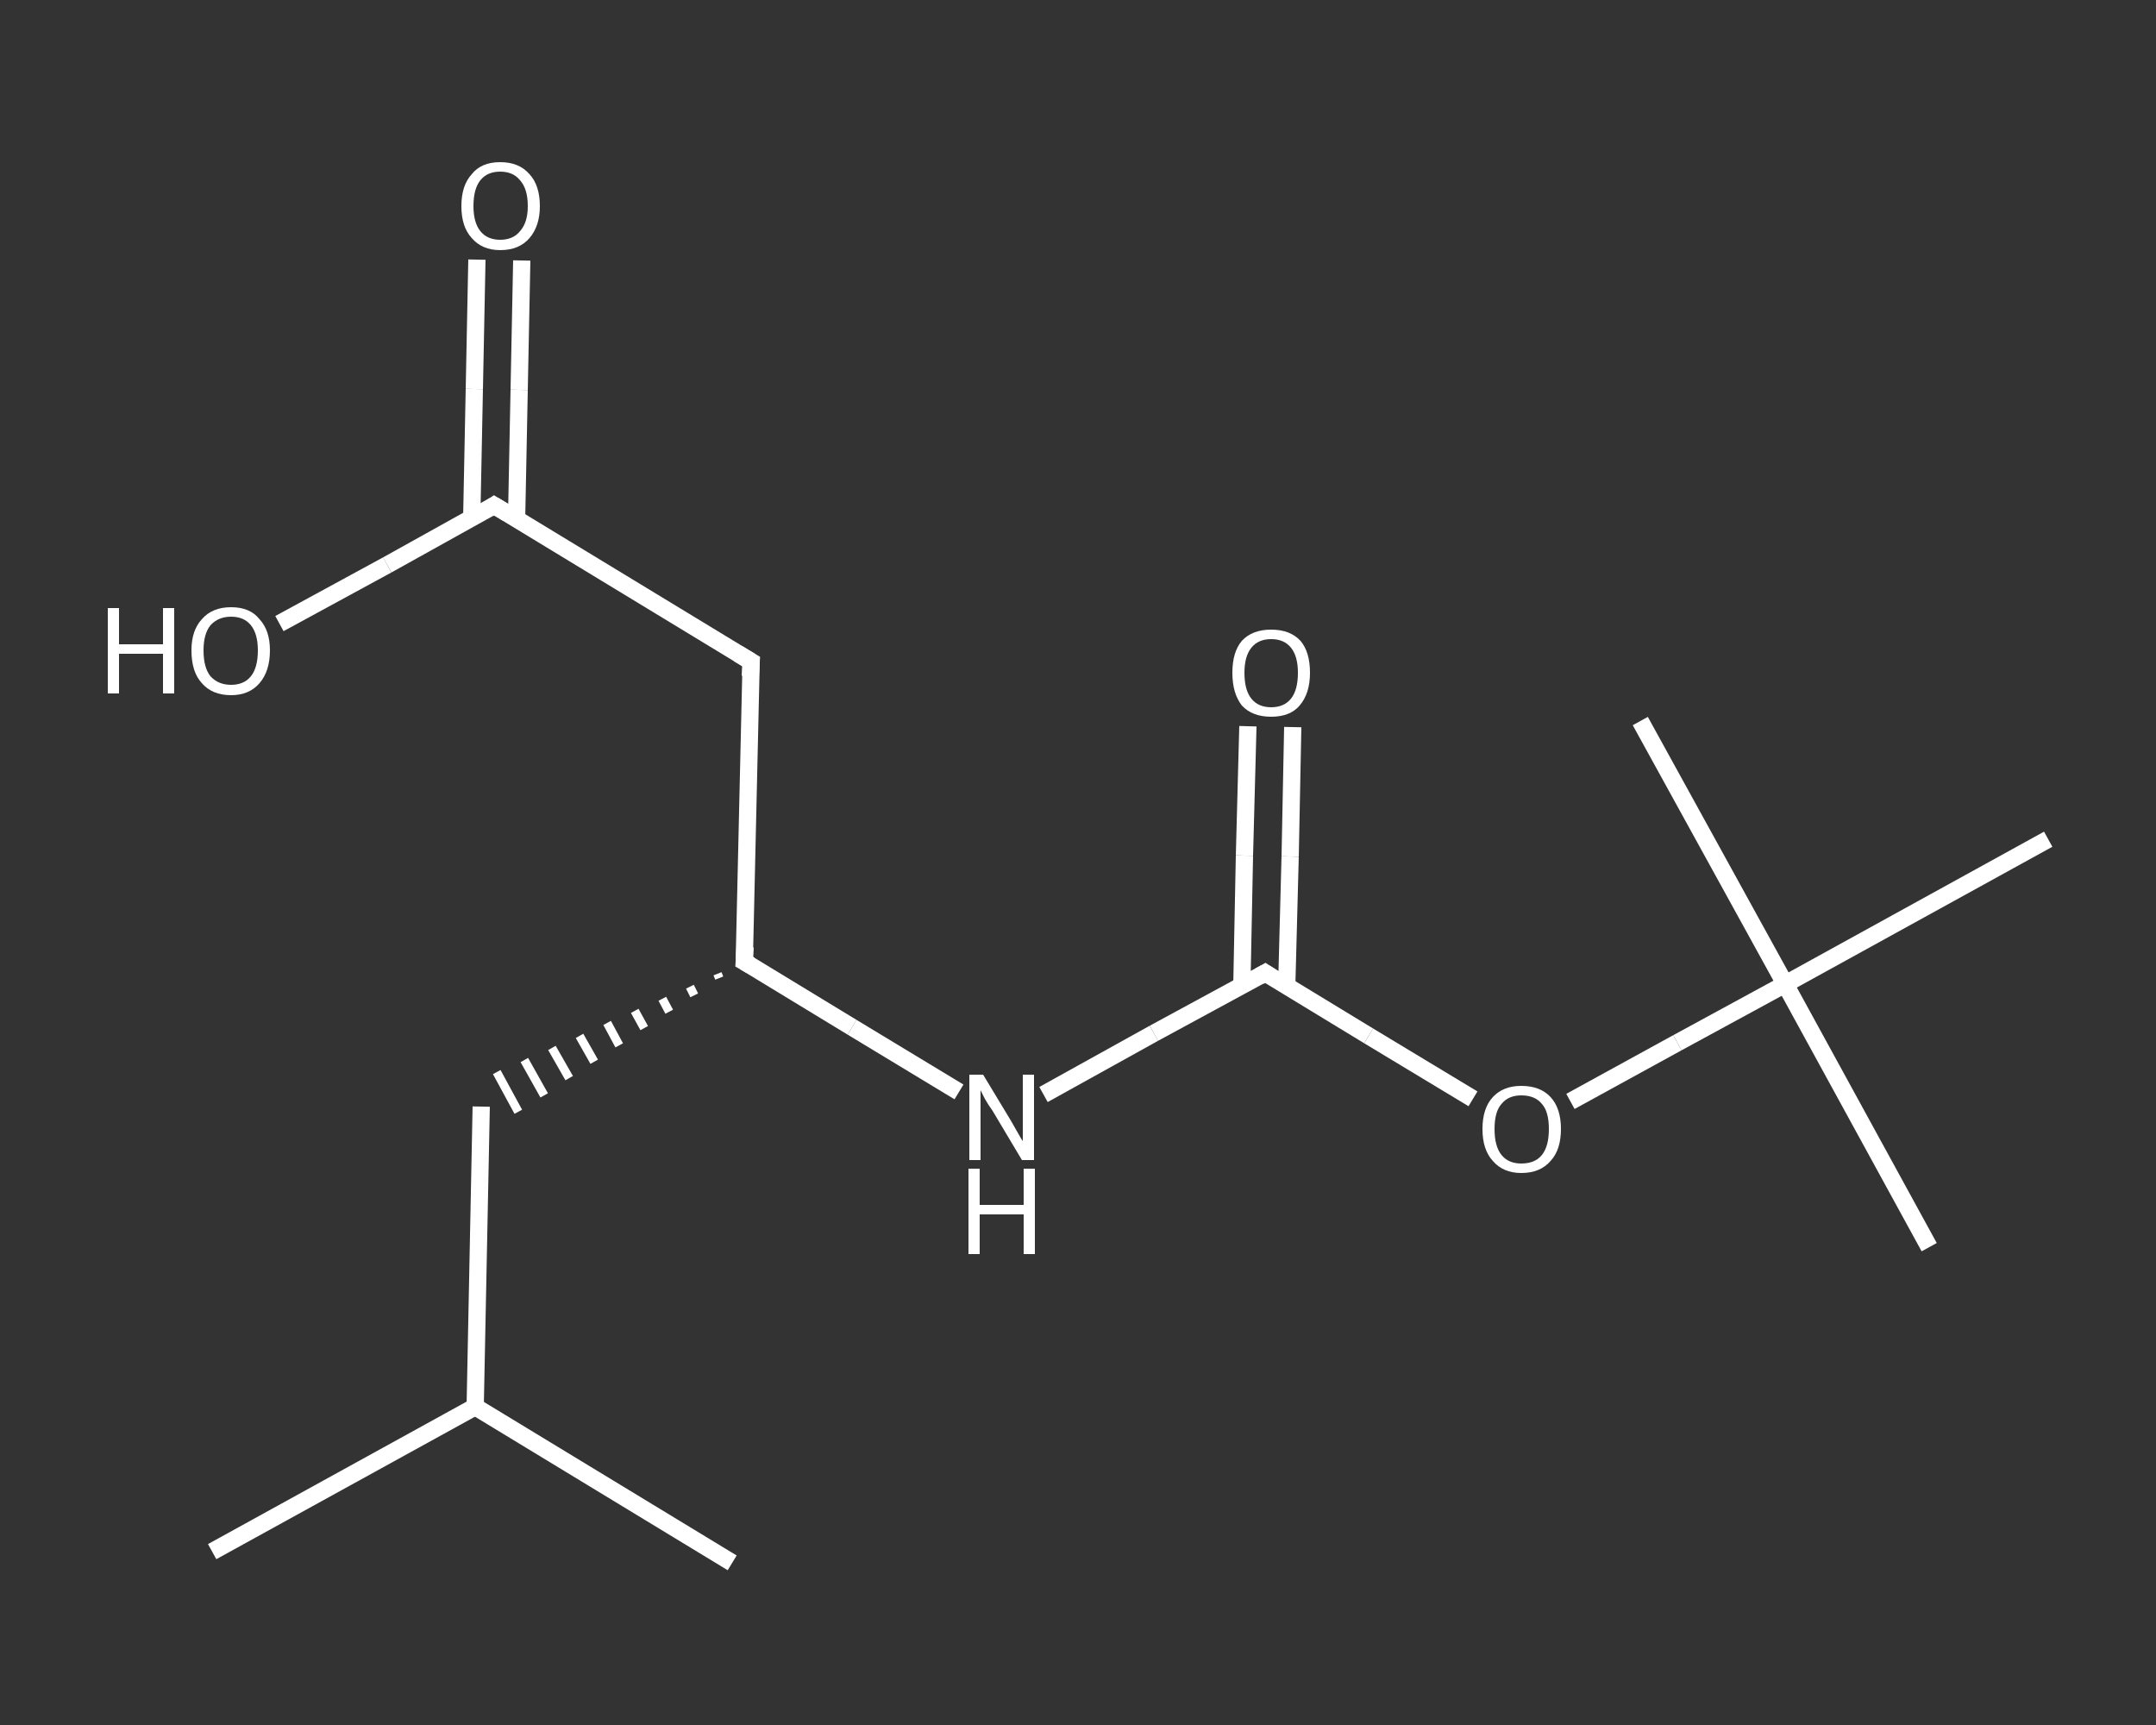 <?xml version='1.0' encoding='iso-8859-1'?>
<svg version='1.1' baseProfile='full'
              xmlns='http://www.w3.org/2000/svg'
                      xmlns:rdkit='http://www.rdkit.org/xml'
                      xmlns:xlink='http://www.w3.org/1999/xlink'
                  xml:space='preserve'
width='250px' height='200px' viewBox='0 0 250 200'>
<rect x="0" y="0" width="250" height="200" fill="#333333" stroke="none"/>
<!-- END OF HEADER -->
<rect style='opacity:1.0;fill:transparent;stroke:none' width='250.0' height='200.0' x='0.0' y='0.0'> </rect>
<path class='bond-0 atom-0 atom-1' d='M 24.6,179.9 L 55.1,163.1' style='fill:none;fill-rule:evenodd;stroke:#FFFFFF;stroke-width:2.0px;stroke-linecap:butt;stroke-linejoin:miter;stroke-opacity:1' />
<path class='bond-1 atom-1 atom-2' d='M 55.1,163.1 L 84.9,181.2' style='fill:none;fill-rule:evenodd;stroke:#FFFFFF;stroke-width:2.0px;stroke-linecap:butt;stroke-linejoin:miter;stroke-opacity:1' />
<path class='bond-2 atom-1 atom-3' d='M 55.1,163.1 L 55.8,128.3' style='fill:none;fill-rule:evenodd;stroke:#FFFFFF;stroke-width:2.0px;stroke-linecap:butt;stroke-linejoin:miter;stroke-opacity:1' />
<path class='bond-3 atom-4 atom-3' d='M 83.2,112.9 L 83.4,113.4' style='fill:none;fill-rule:evenodd;stroke:#FFFFFF;stroke-width:1.0px;stroke-linecap:butt;stroke-linejoin:miter;stroke-opacity:1' />
<path class='bond-3 atom-4 atom-3' d='M 80.0,114.4 L 80.5,115.4' style='fill:none;fill-rule:evenodd;stroke:#FFFFFF;stroke-width:1.0px;stroke-linecap:butt;stroke-linejoin:miter;stroke-opacity:1' />
<path class='bond-3 atom-4 atom-3' d='M 76.8,115.8 L 77.6,117.3' style='fill:none;fill-rule:evenodd;stroke:#FFFFFF;stroke-width:1.0px;stroke-linecap:butt;stroke-linejoin:miter;stroke-opacity:1' />
<path class='bond-3 atom-4 atom-3' d='M 73.6,117.2 L 74.7,119.2' style='fill:none;fill-rule:evenodd;stroke:#FFFFFF;stroke-width:1.0px;stroke-linecap:butt;stroke-linejoin:miter;stroke-opacity:1' />
<path class='bond-3 atom-4 atom-3' d='M 70.4,118.6 L 71.8,121.2' style='fill:none;fill-rule:evenodd;stroke:#FFFFFF;stroke-width:1.0px;stroke-linecap:butt;stroke-linejoin:miter;stroke-opacity:1' />
<path class='bond-3 atom-4 atom-3' d='M 67.2,120.1 L 68.9,123.1' style='fill:none;fill-rule:evenodd;stroke:#FFFFFF;stroke-width:1.0px;stroke-linecap:butt;stroke-linejoin:miter;stroke-opacity:1' />
<path class='bond-3 atom-4 atom-3' d='M 64.0,121.5 L 66.0,125.0' style='fill:none;fill-rule:evenodd;stroke:#FFFFFF;stroke-width:1.0px;stroke-linecap:butt;stroke-linejoin:miter;stroke-opacity:1' />
<path class='bond-3 atom-4 atom-3' d='M 60.8,122.9 L 63.1,127.0' style='fill:none;fill-rule:evenodd;stroke:#FFFFFF;stroke-width:1.0px;stroke-linecap:butt;stroke-linejoin:miter;stroke-opacity:1' />
<path class='bond-3 atom-4 atom-3' d='M 57.6,124.3 L 60.1,128.9' style='fill:none;fill-rule:evenodd;stroke:#FFFFFF;stroke-width:1.0px;stroke-linecap:butt;stroke-linejoin:miter;stroke-opacity:1' />
<path class='bond-4 atom-4 atom-5' d='M 86.3,111.5 L 87.1,76.7' style='fill:none;fill-rule:evenodd;stroke:#FFFFFF;stroke-width:2.0px;stroke-linecap:butt;stroke-linejoin:miter;stroke-opacity:1' />
<path class='bond-5 atom-5 atom-6' d='M 87.1,76.7 L 57.3,58.6' style='fill:none;fill-rule:evenodd;stroke:#FFFFFF;stroke-width:2.0px;stroke-linecap:butt;stroke-linejoin:miter;stroke-opacity:1' />
<path class='bond-6 atom-6 atom-7' d='M 59.9,60.2 L 60.2,45.2' style='fill:none;fill-rule:evenodd;stroke:#FFFFFF;stroke-width:2.0px;stroke-linecap:butt;stroke-linejoin:miter;stroke-opacity:1' />
<path class='bond-6 atom-6 atom-7' d='M 60.2,45.2 L 60.5,30.2' style='fill:none;fill-rule:evenodd;stroke:#FFFFFF;stroke-width:2.0px;stroke-linecap:butt;stroke-linejoin:miter;stroke-opacity:1' />
<path class='bond-6 atom-6 atom-7' d='M 54.7,60.1 L 55.0,45.1' style='fill:none;fill-rule:evenodd;stroke:#FFFFFF;stroke-width:2.0px;stroke-linecap:butt;stroke-linejoin:miter;stroke-opacity:1' />
<path class='bond-6 atom-6 atom-7' d='M 55.0,45.1 L 55.3,30.1' style='fill:none;fill-rule:evenodd;stroke:#FFFFFF;stroke-width:2.0px;stroke-linecap:butt;stroke-linejoin:miter;stroke-opacity:1' />
<path class='bond-7 atom-6 atom-8' d='M 57.3,58.6 L 44.9,65.5' style='fill:none;fill-rule:evenodd;stroke:#FFFFFF;stroke-width:2.0px;stroke-linecap:butt;stroke-linejoin:miter;stroke-opacity:1' />
<path class='bond-7 atom-6 atom-8' d='M 44.9,65.5 L 32.4,72.3' style='fill:none;fill-rule:evenodd;stroke:#FFFFFF;stroke-width:2.0px;stroke-linecap:butt;stroke-linejoin:miter;stroke-opacity:1' />
<path class='bond-8 atom-4 atom-9' d='M 86.3,111.5 L 98.8,119.1' style='fill:none;fill-rule:evenodd;stroke:#FFFFFF;stroke-width:2.0px;stroke-linecap:butt;stroke-linejoin:miter;stroke-opacity:1' />
<path class='bond-8 atom-4 atom-9' d='M 98.8,119.1 L 111.2,126.6' style='fill:none;fill-rule:evenodd;stroke:#FFFFFF;stroke-width:2.0px;stroke-linecap:butt;stroke-linejoin:miter;stroke-opacity:1' />
<path class='bond-9 atom-9 atom-10' d='M 121.0,126.9 L 133.8,119.8' style='fill:none;fill-rule:evenodd;stroke:#FFFFFF;stroke-width:2.0px;stroke-linecap:butt;stroke-linejoin:miter;stroke-opacity:1' />
<path class='bond-9 atom-9 atom-10' d='M 133.8,119.8 L 146.7,112.8' style='fill:none;fill-rule:evenodd;stroke:#FFFFFF;stroke-width:2.0px;stroke-linecap:butt;stroke-linejoin:miter;stroke-opacity:1' />
<path class='bond-10 atom-10 atom-11' d='M 149.2,114.4 L 149.6,99.3' style='fill:none;fill-rule:evenodd;stroke:#FFFFFF;stroke-width:2.0px;stroke-linecap:butt;stroke-linejoin:miter;stroke-opacity:1' />
<path class='bond-10 atom-10 atom-11' d='M 149.6,99.3 L 149.9,84.3' style='fill:none;fill-rule:evenodd;stroke:#FFFFFF;stroke-width:2.0px;stroke-linecap:butt;stroke-linejoin:miter;stroke-opacity:1' />
<path class='bond-10 atom-10 atom-11' d='M 144.0,114.3 L 144.3,99.2' style='fill:none;fill-rule:evenodd;stroke:#FFFFFF;stroke-width:2.0px;stroke-linecap:butt;stroke-linejoin:miter;stroke-opacity:1' />
<path class='bond-10 atom-10 atom-11' d='M 144.3,99.2 L 144.7,84.2' style='fill:none;fill-rule:evenodd;stroke:#FFFFFF;stroke-width:2.0px;stroke-linecap:butt;stroke-linejoin:miter;stroke-opacity:1' />
<path class='bond-11 atom-10 atom-12' d='M 146.7,112.8 L 158.7,120.1' style='fill:none;fill-rule:evenodd;stroke:#FFFFFF;stroke-width:2.0px;stroke-linecap:butt;stroke-linejoin:miter;stroke-opacity:1' />
<path class='bond-11 atom-10 atom-12' d='M 158.7,120.1 L 170.8,127.4' style='fill:none;fill-rule:evenodd;stroke:#FFFFFF;stroke-width:2.0px;stroke-linecap:butt;stroke-linejoin:miter;stroke-opacity:1' />
<path class='bond-12 atom-12 atom-13' d='M 182.1,127.7 L 194.5,120.9' style='fill:none;fill-rule:evenodd;stroke:#FFFFFF;stroke-width:2.0px;stroke-linecap:butt;stroke-linejoin:miter;stroke-opacity:1' />
<path class='bond-12 atom-12 atom-13' d='M 194.5,120.9 L 207.0,114.1' style='fill:none;fill-rule:evenodd;stroke:#FFFFFF;stroke-width:2.0px;stroke-linecap:butt;stroke-linejoin:miter;stroke-opacity:1' />
<path class='bond-13 atom-13 atom-14' d='M 207.0,114.1 L 223.7,144.6' style='fill:none;fill-rule:evenodd;stroke:#FFFFFF;stroke-width:2.0px;stroke-linecap:butt;stroke-linejoin:miter;stroke-opacity:1' />
<path class='bond-14 atom-13 atom-15' d='M 207.0,114.1 L 190.2,83.6' style='fill:none;fill-rule:evenodd;stroke:#FFFFFF;stroke-width:2.0px;stroke-linecap:butt;stroke-linejoin:miter;stroke-opacity:1' />
<path class='bond-15 atom-13 atom-16' d='M 207.0,114.1 L 237.5,97.3' style='fill:none;fill-rule:evenodd;stroke:#FFFFFF;stroke-width:2.0px;stroke-linecap:butt;stroke-linejoin:miter;stroke-opacity:1' />
<path d='M 86.4,109.8 L 86.3,111.5 L 87.0,111.9' style='fill:none;stroke:#FFFFFF;stroke-width:2.0px;stroke-linecap:butt;stroke-linejoin:miter;stroke-opacity:1;' />
<path d='M 87.0,78.4 L 87.1,76.7 L 85.6,75.8' style='fill:none;stroke:#FFFFFF;stroke-width:2.0px;stroke-linecap:butt;stroke-linejoin:miter;stroke-opacity:1;' />
<path d='M 58.8,59.5 L 57.3,58.6 L 56.7,59.0' style='fill:none;stroke:#FFFFFF;stroke-width:2.0px;stroke-linecap:butt;stroke-linejoin:miter;stroke-opacity:1;' />
<path d='M 146.0,113.2 L 146.7,112.8 L 147.3,113.2' style='fill:none;stroke:#FFFFFF;stroke-width:2.0px;stroke-linecap:butt;stroke-linejoin:miter;stroke-opacity:1;' />
<path class='atom-7' d='M 53.5 23.9
Q 53.5 21.5, 54.7 20.2
Q 55.8 18.8, 58.0 18.8
Q 60.2 18.8, 61.4 20.2
Q 62.6 21.5, 62.6 23.9
Q 62.6 26.2, 61.4 27.6
Q 60.2 29.0, 58.0 29.0
Q 55.9 29.0, 54.7 27.6
Q 53.5 26.3, 53.5 23.9
M 58.0 27.8
Q 59.5 27.8, 60.3 26.8
Q 61.2 25.8, 61.2 23.9
Q 61.2 21.9, 60.3 20.9
Q 59.5 19.9, 58.0 19.9
Q 56.5 19.9, 55.7 20.9
Q 54.9 21.9, 54.9 23.9
Q 54.9 25.8, 55.7 26.8
Q 56.5 27.8, 58.0 27.8
' fill='#FFFFFF'/>
<path class='atom-8' d='M 12.5 70.5
L 13.8 70.5
L 13.8 74.7
L 18.9 74.7
L 18.9 70.5
L 20.2 70.5
L 20.2 80.4
L 18.9 80.4
L 18.9 75.8
L 13.8 75.8
L 13.8 80.4
L 12.5 80.4
L 12.5 70.5
' fill='#FFFFFF'/>
<path class='atom-8' d='M 22.2 75.4
Q 22.2 73.1, 23.4 71.8
Q 24.6 70.4, 26.8 70.4
Q 29.0 70.4, 30.1 71.8
Q 31.3 73.1, 31.3 75.4
Q 31.3 77.8, 30.1 79.2
Q 28.9 80.6, 26.8 80.6
Q 24.6 80.6, 23.4 79.2
Q 22.2 77.9, 22.2 75.4
M 26.8 79.4
Q 28.3 79.4, 29.1 78.4
Q 29.9 77.4, 29.9 75.4
Q 29.9 73.5, 29.1 72.5
Q 28.3 71.5, 26.8 71.5
Q 25.3 71.5, 24.4 72.5
Q 23.6 73.5, 23.6 75.4
Q 23.6 77.4, 24.4 78.4
Q 25.3 79.4, 26.8 79.4
' fill='#FFFFFF'/>
<path class='atom-9' d='M 114.0 124.6
L 117.2 129.9
Q 117.5 130.4, 118.0 131.3
Q 118.5 132.2, 118.6 132.3
L 118.6 124.6
L 119.9 124.6
L 119.9 134.5
L 118.5 134.5
L 115.1 128.8
Q 114.6 128.1, 114.2 127.4
Q 113.8 126.6, 113.7 126.4
L 113.7 134.5
L 112.4 134.5
L 112.4 124.6
L 114.0 124.6
' fill='#FFFFFF'/>
<path class='atom-9' d='M 112.3 135.5
L 113.6 135.5
L 113.6 139.7
L 118.7 139.7
L 118.7 135.5
L 120.0 135.5
L 120.0 145.4
L 118.7 145.4
L 118.7 140.8
L 113.6 140.8
L 113.6 145.4
L 112.3 145.4
L 112.3 135.5
' fill='#FFFFFF'/>
<path class='atom-11' d='M 142.9 78.0
Q 142.9 75.6, 144.0 74.3
Q 145.2 73.0, 147.4 73.0
Q 149.6 73.0, 150.8 74.3
Q 151.9 75.6, 151.9 78.0
Q 151.9 80.4, 150.7 81.8
Q 149.6 83.1, 147.4 83.1
Q 145.2 83.1, 144.0 81.8
Q 142.9 80.4, 142.9 78.0
M 147.4 82.0
Q 148.9 82.0, 149.7 81.0
Q 150.5 80.0, 150.5 78.0
Q 150.5 76.1, 149.7 75.1
Q 148.9 74.1, 147.4 74.1
Q 145.9 74.1, 145.1 75.1
Q 144.3 76.1, 144.3 78.0
Q 144.3 80.0, 145.1 81.0
Q 145.9 82.0, 147.4 82.0
' fill='#FFFFFF'/>
<path class='atom-12' d='M 171.9 130.9
Q 171.9 128.5, 173.1 127.2
Q 174.3 125.9, 176.4 125.9
Q 178.6 125.9, 179.8 127.2
Q 181.0 128.5, 181.0 130.9
Q 181.0 133.3, 179.8 134.6
Q 178.6 136.0, 176.4 136.0
Q 174.3 136.0, 173.1 134.6
Q 171.9 133.3, 171.9 130.9
M 176.4 134.9
Q 178.0 134.9, 178.8 133.9
Q 179.6 132.9, 179.6 130.9
Q 179.6 128.9, 178.8 128.0
Q 178.0 127.0, 176.4 127.0
Q 174.9 127.0, 174.1 128.0
Q 173.3 128.9, 173.3 130.9
Q 173.3 132.9, 174.1 133.9
Q 174.9 134.9, 176.4 134.9
' fill='#FFFFFF'/>
</svg>
